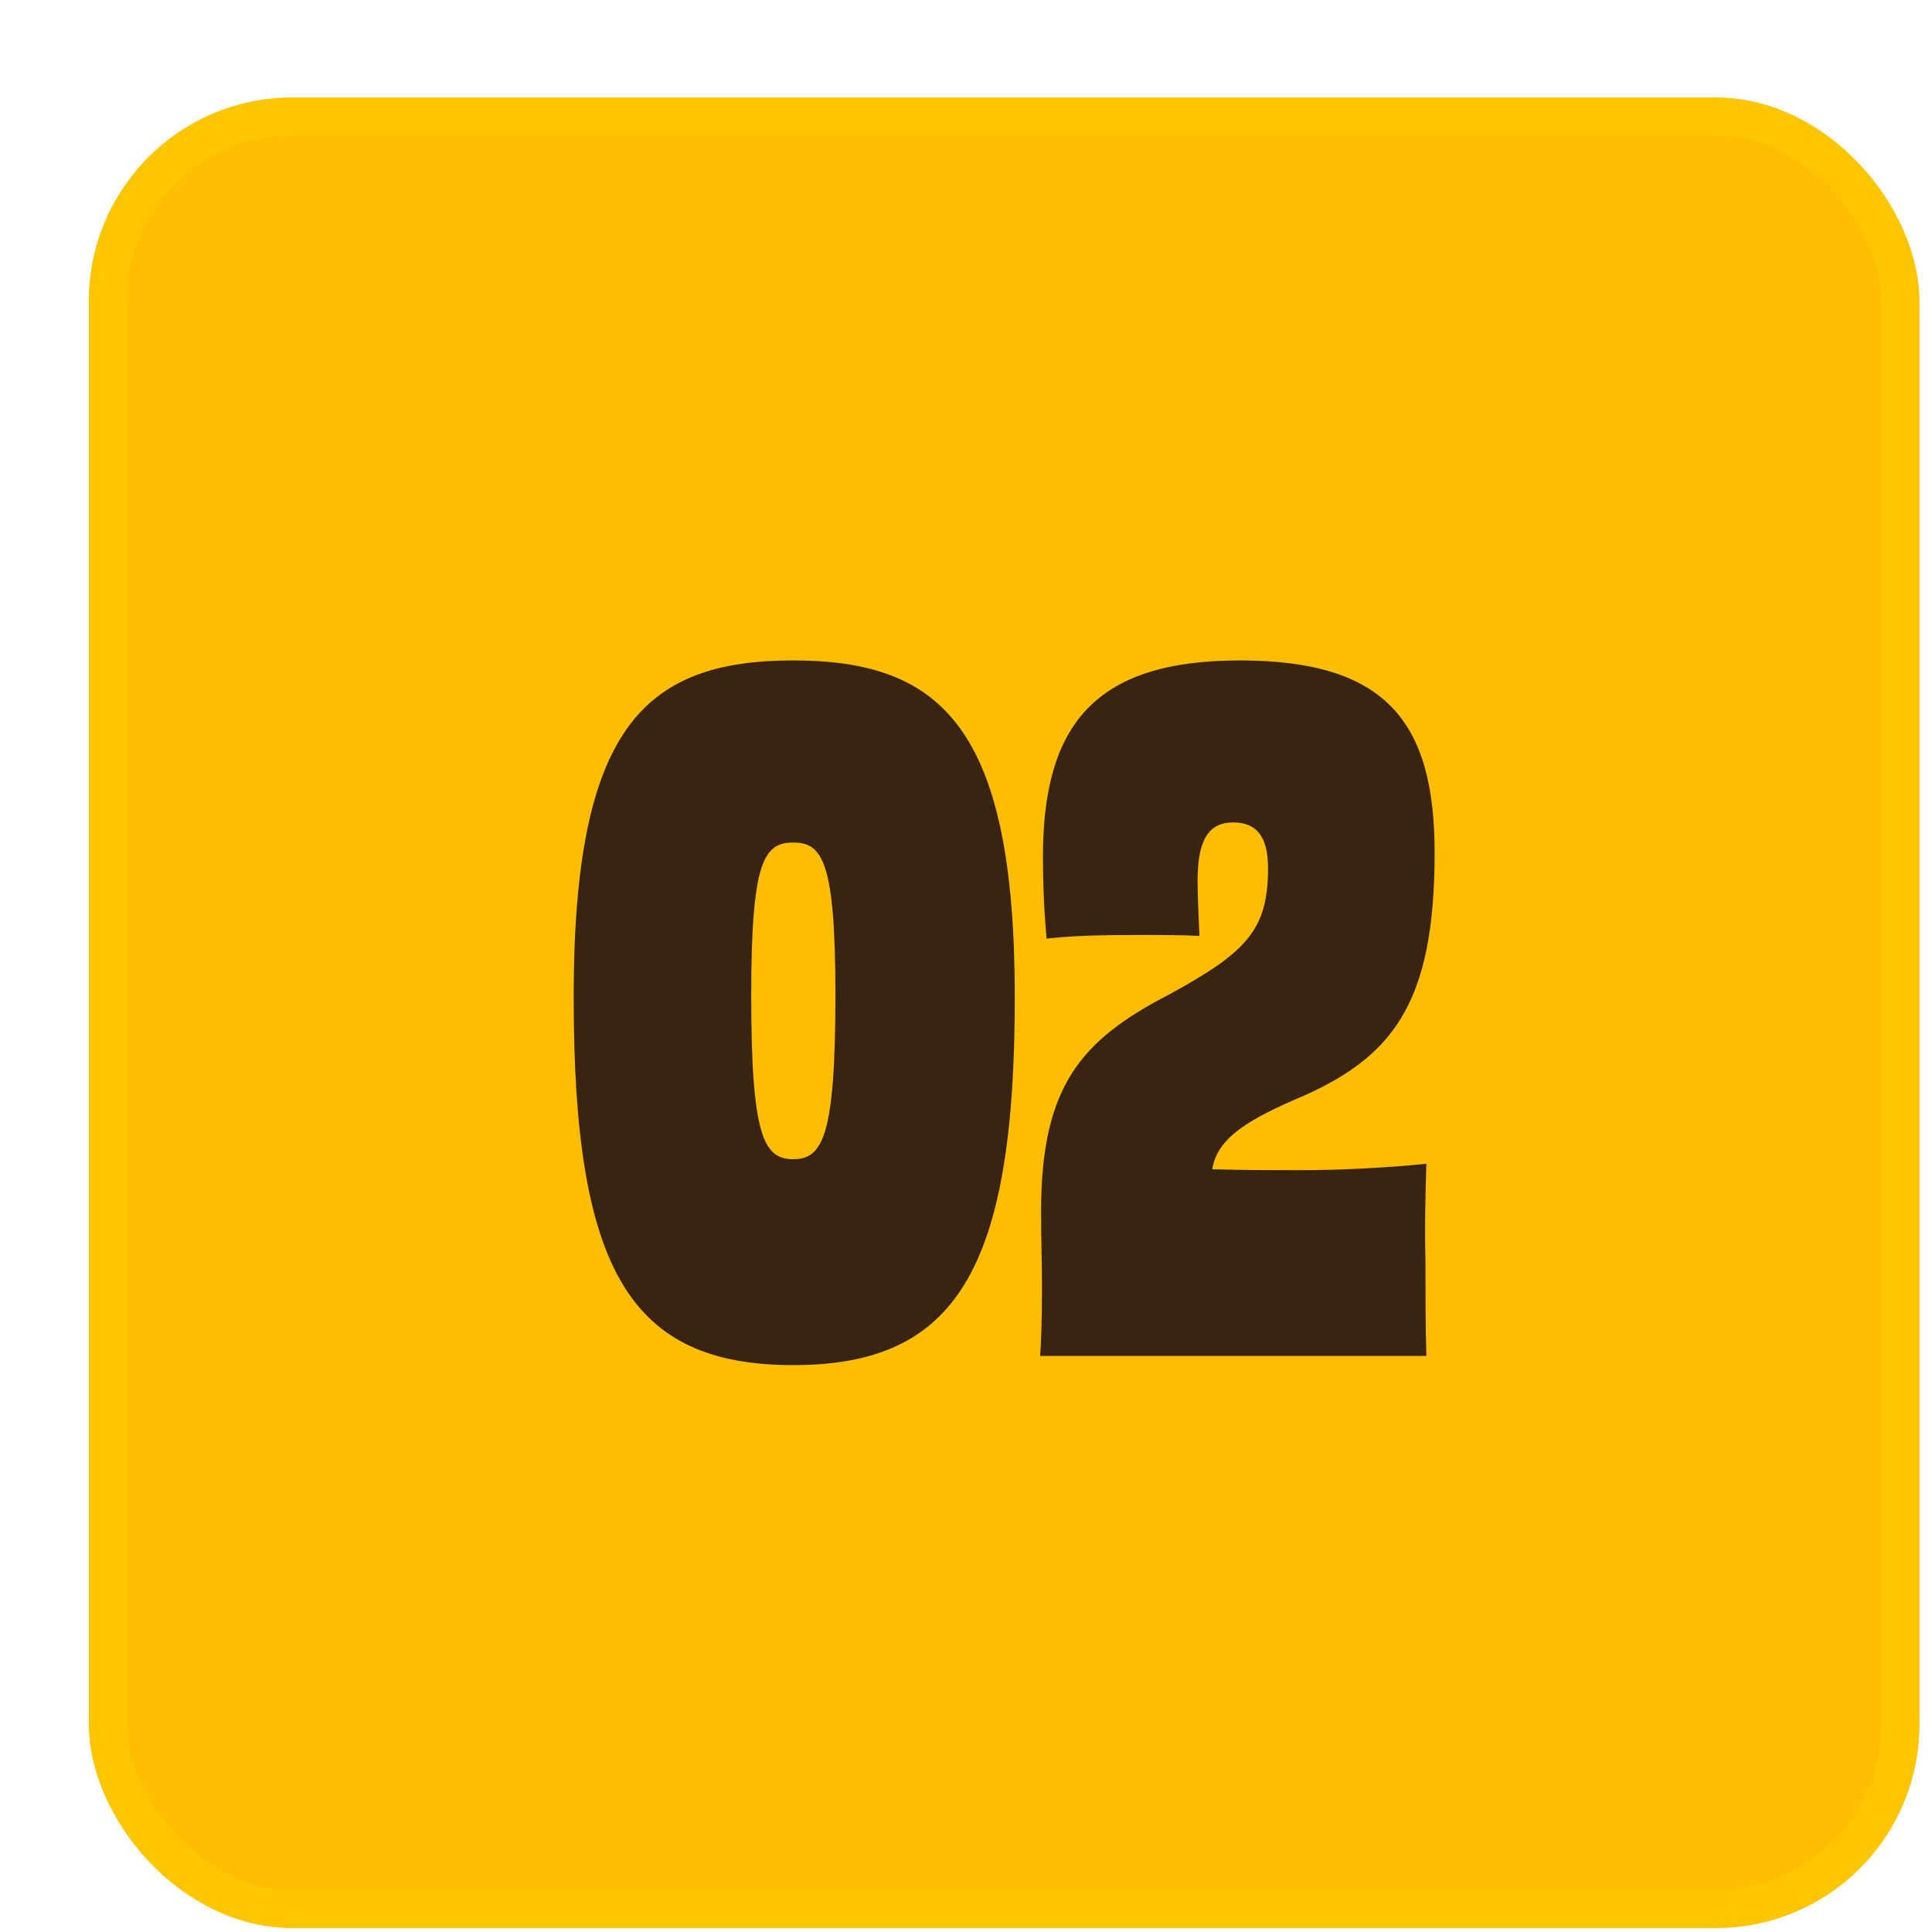 <svg xmlns="http://www.w3.org/2000/svg" fill="none" viewBox="0 0 76 76" height="76" width="76">
<g filter="url(#filter0_d_7032_581)">
<rect fill="#FEBD00" rx="8" height="72" width="72" y="0.84" x="0.5"></rect>
<rect stroke-width="1.5" stroke="#FEC600" rx="7.25" height="70.5" width="70.5" y="1.59" x="1.25"></rect>
<path fill="#382411" d="M36.919 36.228C36.919 46.992 34.579 50.7 28.207 50.7C21.799 50.7 19.567 46.992 19.567 36.228C19.567 25.68 22.303 22.98 28.207 22.98C34.075 22.98 36.919 25.68 36.919 36.228ZM28.207 30.144C27.055 30.144 26.551 30.864 26.551 36.156C26.551 41.736 27.055 42.6 28.207 42.6C29.359 42.6 29.863 41.7 29.863 36.156C29.863 30.9 29.359 30.144 28.207 30.144ZM53.11 50.34H37.918C37.954 49.8 37.99 48.9 37.99 47.676C37.99 46.704 37.954 45.84 37.954 44.652C37.954 39.756 39.502 37.92 42.994 36.12C46.018 34.464 46.882 33.6 46.882 31.152C46.882 29.892 46.414 29.352 45.514 29.352C44.542 29.352 44.11 30.036 44.11 31.656C44.11 32.268 44.146 32.952 44.182 33.816C43.462 33.78 42.598 33.78 41.59 33.78C40.258 33.78 39.07 33.816 38.17 33.924C38.062 32.7 38.026 31.656 38.026 30.72C38.026 25.536 40.042 22.98 45.766 22.98C51.49 22.98 53.434 25.356 53.434 30.54C53.434 36.516 51.778 38.64 47.926 40.26C45.766 41.196 44.866 41.916 44.686 42.996C45.946 43.032 47.278 43.032 48.106 43.032C49.906 43.032 51.67 42.924 53.11 42.78C53.074 43.968 53.038 45.228 53.074 46.56C53.074 47.928 53.074 49.188 53.11 50.34Z"></path>
</g>
<defs>
<filter color-interpolation-filters="sRGB" filterUnits="userSpaceOnUse" height="75" width="75" y="0.84" x="0.5" id="filter0_d_7032_581">
<feFlood result="BackgroundImageFix" flood-opacity="0"></feFlood>
<feColorMatrix result="hardAlpha" values="0 0 0 0 0 0 0 0 0 0 0 0 0 0 0 0 0 0 127 0" type="matrix" in="SourceAlpha"></feColorMatrix>
<feOffset dy="3" dx="3"></feOffset>
<feComposite operator="out" in2="hardAlpha"></feComposite>
<feColorMatrix values="0 0 0 0 0.22 0 0 0 0 0.141 0 0 0 0 0.067 0 0 0 1 0" type="matrix"></feColorMatrix>
<feBlend result="effect1_dropShadow_7032_581" in2="BackgroundImageFix" mode="normal"></feBlend>
<feBlend result="shape" in2="effect1_dropShadow_7032_581" in="SourceGraphic" mode="normal"></feBlend>
</filter>
</defs>
</svg>
